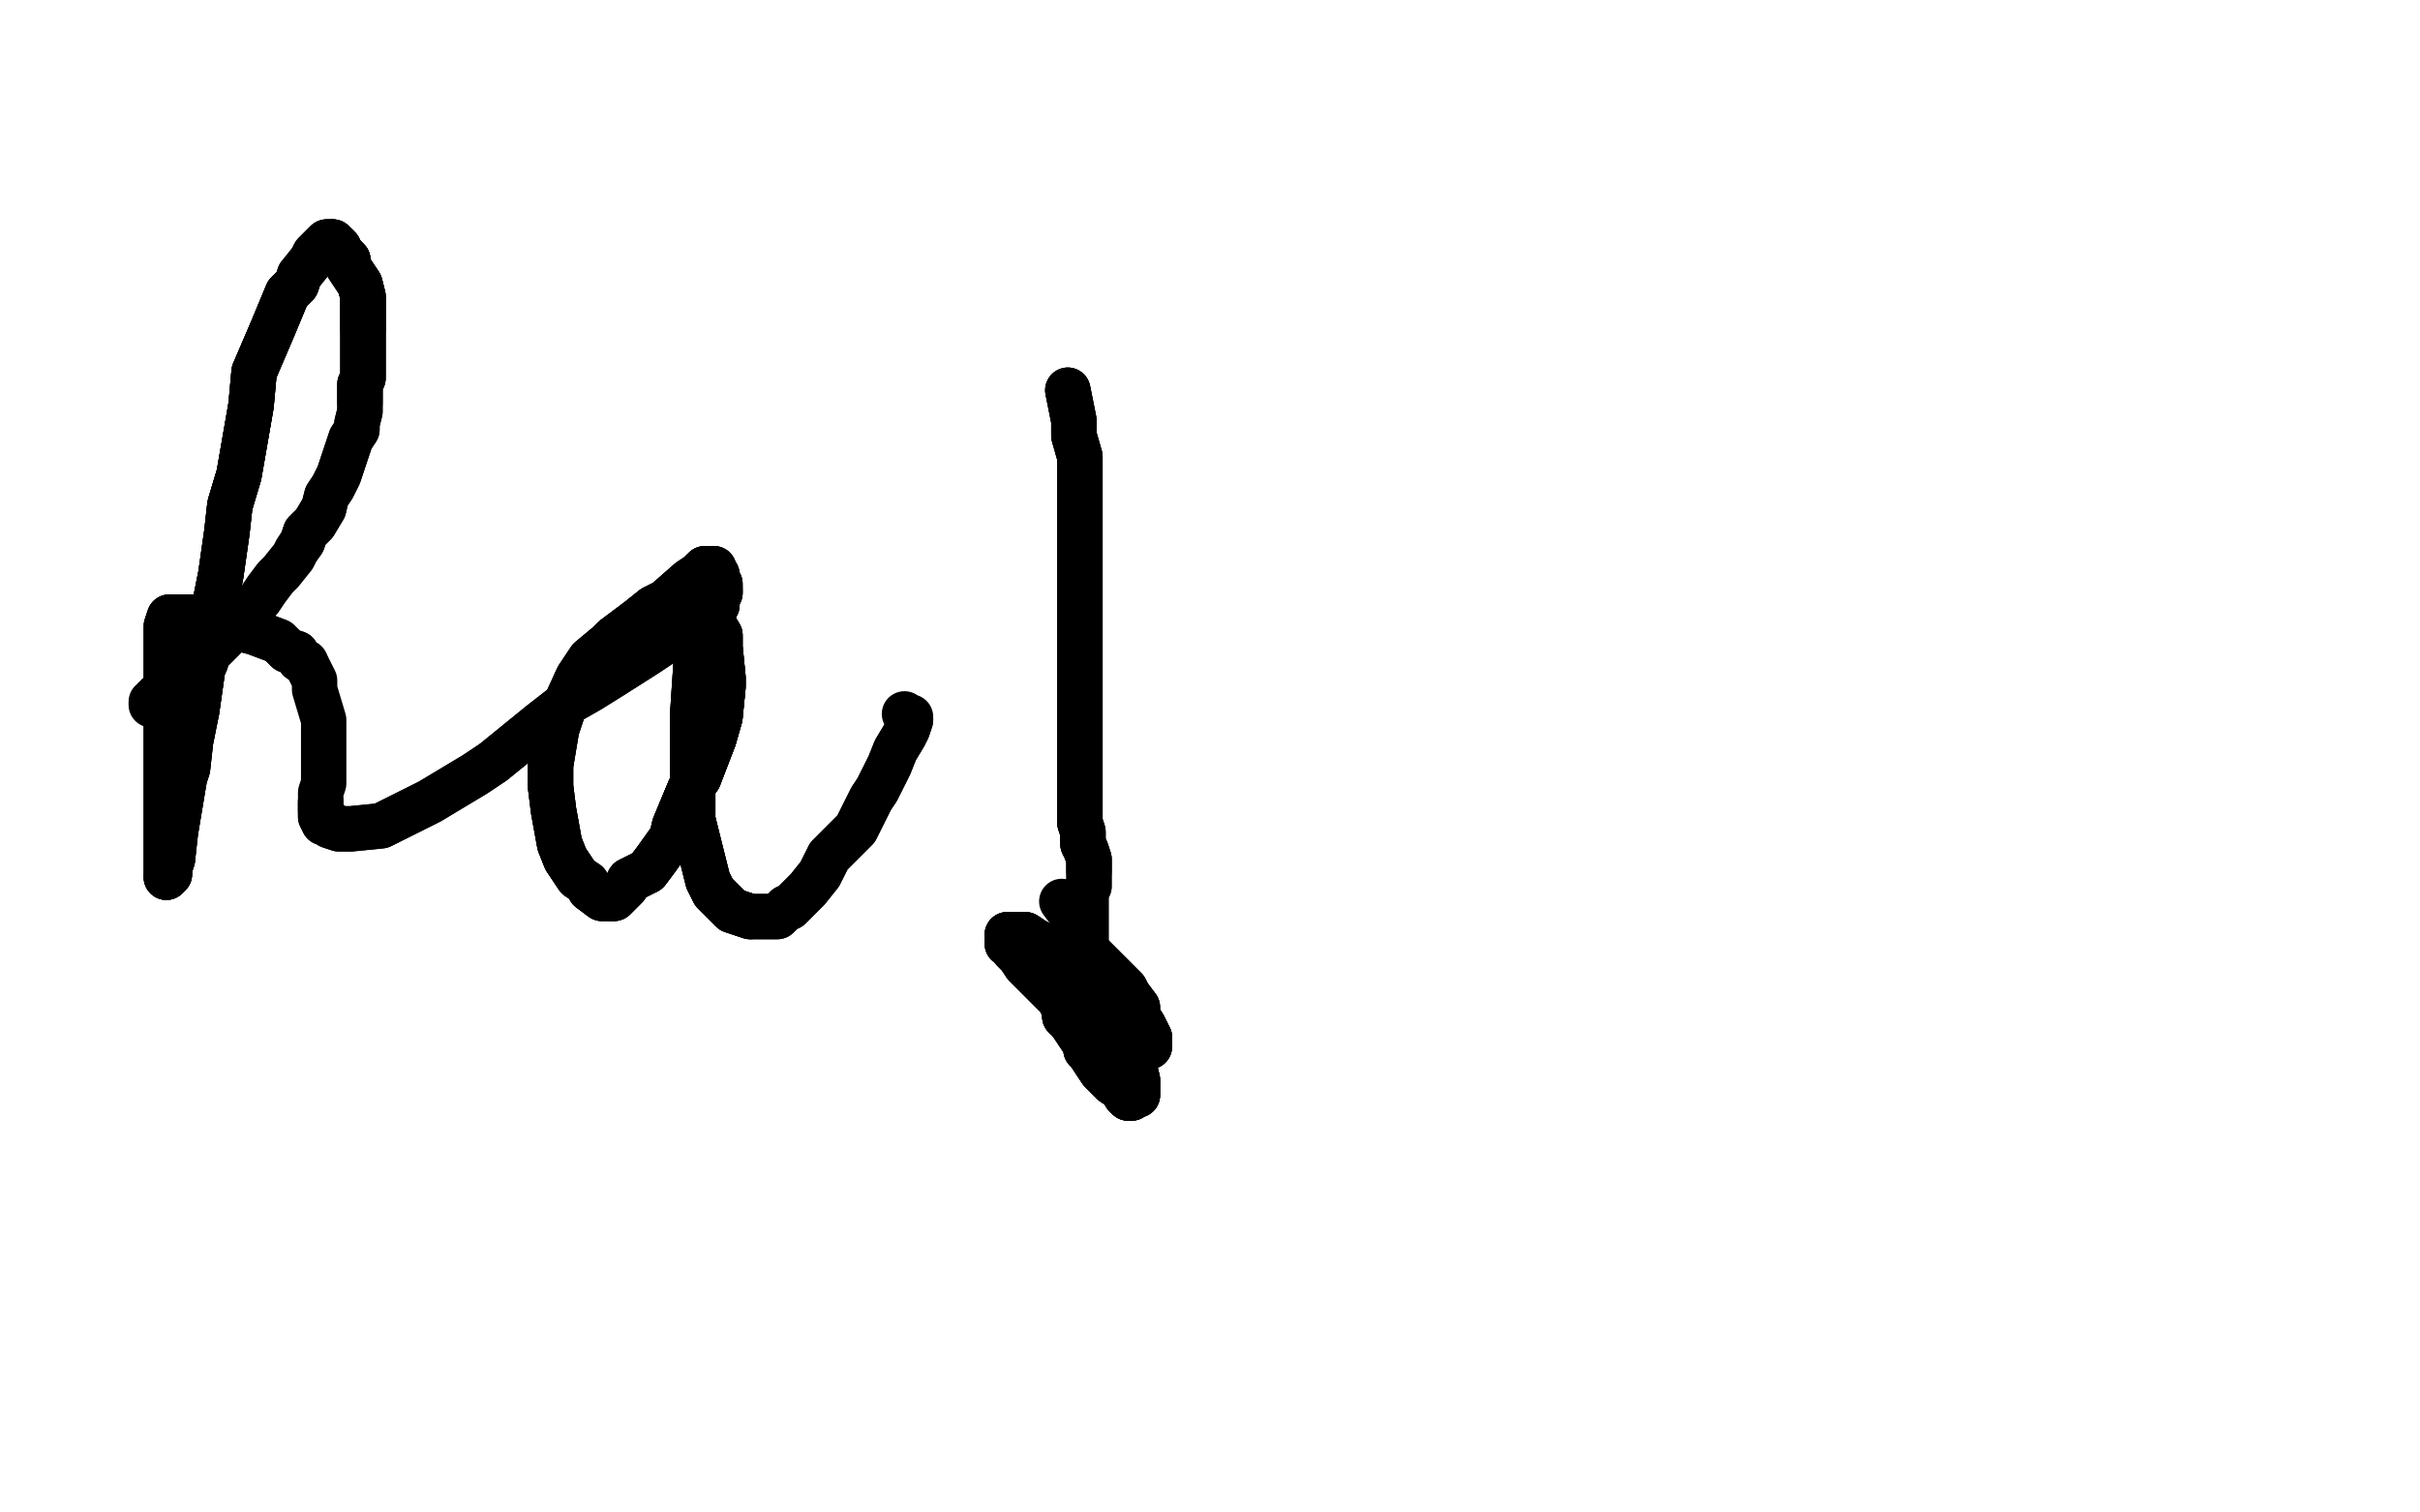<?xml version="1.0" standalone="no"?>
<!DOCTYPE svg PUBLIC "-//W3C//DTD SVG 1.1//EN"
"http://www.w3.org/Graphics/SVG/1.1/DTD/svg11.dtd">

<svg width="800" height="500" version="1.1" xmlns="http://www.w3.org/2000/svg" xmlns:xlink="http://www.w3.org/1999/xlink" style="stroke-antialiasing: false"><desc>This SVG has been created on https://colorillo.com/</desc><rect x='0' y='0' width='800' height='500' style='fill: rgb(255,255,255); stroke-width:0' /><polyline points="50,233 50,232 51,232 51,231 52,231 52,230 54,229 56,228 57,227 59,225 61,224 64,222 65,221 68,219 69,216 72,213 74,211 75,208 79,205 81,203 86,198 88,195 91,191 93,189 97,184 98,182 100,179 101,176 104,173 107,168" style="fill: none; stroke: #000000; stroke-width: 15; stroke-linejoin: round; stroke-linecap: round; stroke-antialiasing: false; stroke-antialias: 0; opacity: 1.0"/>
<polyline points="100,179 101,176 104,173 107,168 108,164 110,161 111,159 112,157 113,154 114,151 116,145 118,142 118,140 119,136 119,133 119,130 119,127 120,125 120,121 120,119 120,116 120,111 120,109 120,107 120,105 120,103 120,101 120,98 119,94 115,88 115,86 114,85 113,84 112,82 111,81 110,81 110,80" style="fill: none; stroke: #000000; stroke-width: 15; stroke-linejoin: round; stroke-linecap: round; stroke-antialiasing: false; stroke-antialias: 0; opacity: 1.0"/>
<polyline points="100,179 101,176 104,173 107,168 108,164 110,161 111,159 112,157 113,154 114,151 116,145 118,142 118,140 119,136 119,133 119,130 119,127 120,125 120,121 120,119 120,116 120,111 120,109 120,107 120,105 120,103 120,101 120,98 119,94 115,88 115,86 114,85 113,84 112,82 111,81 110,81 110,80 109,80 108,80 107,81 104,84 103,86" style="fill: none; stroke: #000000; stroke-width: 15; stroke-linejoin: round; stroke-linecap: round; stroke-antialiasing: false; stroke-antialias: 0; opacity: 1.0"/>
<polyline points="119,133 119,130 119,127 120,125 120,121 120,119 120,116 120,111 120,109 120,107 120,105 120,103 120,101 120,98 119,94 115,88 115,86 114,85 113,84 112,82 111,81 110,81 110,80 109,80 108,80 107,81 104,84 103,86 99,91 98,94 95,97 90,109 87,116 84,123 83,134 79,157 76,167 75,176 73,190 71,200 69,213 67,221 65,235" style="fill: none; stroke: #000000; stroke-width: 15; stroke-linejoin: round; stroke-linecap: round; stroke-antialiasing: false; stroke-antialias: 0; opacity: 1.0"/>
<polyline points="120,109 120,107 120,105 120,103 120,101 120,98 119,94 115,88 115,86 114,85 113,84 112,82 111,81 110,81 110,80 109,80 108,80 107,81 104,84 103,86 99,91 98,94 95,97 90,109 87,116 84,123 83,134 79,157 76,167 75,176 73,190 71,200 69,213 67,221 65,235 64,240 63,245 62,254 61,257 60,263 59,269 58,275 57,284 56,287 56,289 55,290" style="fill: none; stroke: #000000; stroke-width: 15; stroke-linejoin: round; stroke-linecap: round; stroke-antialiasing: false; stroke-antialias: 0; opacity: 1.0"/>
<polyline points="99,91 98,94 95,97 90,109 87,116 84,123 83,134 79,157 76,167 75,176 73,190 71,200 69,213 67,221 65,235 64,240 63,245 62,254 61,257 60,263 59,269 58,275 57,284 56,287 56,289 55,290 55,288 55,286 55,282 55,278 55,271 55,263 55,247 55,239 55,231 55,224 55,210 55,207 56,204 57,204" style="fill: none; stroke: #000000; stroke-width: 15; stroke-linejoin: round; stroke-linecap: round; stroke-antialiasing: false; stroke-antialias: 0; opacity: 1.0"/>
<polyline points="95,97 90,109 87,116 84,123 83,134 79,157 76,167 75,176 73,190 71,200 69,213 67,221 65,235 64,240 63,245 62,254 61,257 60,263 59,269 58,275 57,284 56,287 56,289 55,290 55,288 55,286 55,282 55,278 55,271 55,263 55,247 55,239 55,231 55,224 55,210 55,207 56,204 57,204 58,204 61,204 64,204 75,206 80,208 84,209 92,212 95,215 98,216 99,218 101,219" style="fill: none; stroke: #000000; stroke-width: 15; stroke-linejoin: round; stroke-linecap: round; stroke-antialiasing: false; stroke-antialias: 0; opacity: 1.0"/>
<polyline points="57,284 56,287 56,289 55,290 55,288 55,286 55,282 55,278 55,271 55,263 55,247 55,239 55,231 55,224 55,210 55,207 56,204 57,204 58,204 61,204 64,204 75,206 80,208 84,209 92,212 95,215 98,216 99,218 101,219 104,225 104,228 107,238 107,243 107,247 107,254 107,259 106,262 106,264 106,265 106,268" style="fill: none; stroke: #000000; stroke-width: 15; stroke-linejoin: round; stroke-linecap: round; stroke-antialiasing: false; stroke-antialias: 0; opacity: 1.0"/>
<polyline points="106,265 106,268 106,269 106,270 107,272 109,272 109,273 112,274 116,274 126,273 130,271 142,265 157,256 163,252 179,239 188,232 195,228 203,223 214,216 220,212 225,210 232,206 233,204 234,203 236,202 236,201 237,200 237,199 237,198 238,196 238,195" style="fill: none; stroke: #000000; stroke-width: 15; stroke-linejoin: round; stroke-linecap: round; stroke-antialiasing: false; stroke-antialias: 0; opacity: 1.0"/>
<polyline points="106,265 106,268 106,269 106,270 107,272 109,272 109,273 112,274 116,274 126,273 130,271 142,265 157,256 163,252 179,239 188,232 195,228 203,223 214,216 220,212 225,210 232,206 233,204 234,203 236,202 236,201 237,200 237,199 237,198 238,196 238,195 238,193 237,192 237,190 236,190 236,188" style="fill: none; stroke: #000000; stroke-width: 15; stroke-linejoin: round; stroke-linecap: round; stroke-antialiasing: false; stroke-antialias: 0; opacity: 1.0"/>
<polyline points="233,204 234,203 236,202 236,201 237,200 237,199 237,198 238,196 238,195 238,193 237,192 237,190 236,190 236,188 235,188 233,188 231,190 228,192 220,199 216,201 211,205 203,211 201,213 195,218 193,221 191,224 186,235 184,241 182,253 182,260 183,268 185,279 187,284 191,290 194,292 195,294 199,297 200,297 202,297" style="fill: none; stroke: #000000; stroke-width: 15; stroke-linejoin: round; stroke-linecap: round; stroke-antialiasing: false; stroke-antialias: 0; opacity: 1.0"/>
<polyline points="236,202 236,201 237,200 237,199 237,198 238,196 238,195 238,193 237,192 237,190 236,190 236,188 235,188 233,188 231,190 228,192 220,199 216,201 211,205 203,211 201,213 195,218 193,221 191,224 186,235 184,241 182,253 182,260 183,268 185,279 187,284 191,290 194,292 195,294 199,297 200,297 202,297 203,297 205,295 207,293 208,291 214,288 217,284 222,277 223,273 228,261 231,257 236,244 238,237" style="fill: none; stroke: #000000; stroke-width: 15; stroke-linejoin: round; stroke-linecap: round; stroke-antialiasing: false; stroke-antialias: 0; opacity: 1.0"/>
<polyline points="235,188 233,188 231,190 228,192 220,199 216,201 211,205 203,211 201,213 195,218 193,221 191,224 186,235 184,241 182,253 182,260 183,268 185,279 187,284 191,290 194,292 195,294 199,297 200,297 202,297 203,297 205,295 207,293 208,291 214,288 217,284 222,277 223,273 228,261 231,257 236,244 238,237 239,227 239,224 238,214 238,210 235,205 234,203 234,201" style="fill: none; stroke: #000000; stroke-width: 15; stroke-linejoin: round; stroke-linecap: round; stroke-antialiasing: false; stroke-antialias: 0; opacity: 1.0"/>
<polyline points="202,297 203,297 205,295 207,293 208,291 214,288 217,284 222,277 223,273 228,261 231,257 236,244 238,237 239,227 239,224 238,214 238,210 235,205 234,203 234,201 233,201 233,202 231,207 230,221 229,236 229,246 229,265 229,271 232,283 234,291 235,293 236,295 238,297 239,298 241,300 242,301 245,302 248,303" style="fill: none; stroke: #000000; stroke-width: 15; stroke-linejoin: round; stroke-linecap: round; stroke-antialiasing: false; stroke-antialias: 0; opacity: 1.0"/>
<polyline points="223,273 228,261 231,257 236,244 238,237 239,227 239,224 238,214 238,210 235,205 234,203 234,201 233,201 233,202 231,207 230,221 229,236 229,246 229,265 229,271 232,283 234,291 235,293 236,295 238,297 239,298 241,300 242,301 245,302 248,303 252,303 255,303 257,303 260,300 261,300 267,294 271,289 274,283 283,274 288,264 290,261 294,253 296,248 299,243 300,241 301,238" style="fill: none; stroke: #000000; stroke-width: 15; stroke-linejoin: round; stroke-linecap: round; stroke-antialiasing: false; stroke-antialias: 0; opacity: 1.0"/>
<polyline points="223,273 228,261 231,257 236,244 238,237 239,227 239,224 238,214 238,210 235,205 234,203 234,201 233,201 233,202 231,207 230,221 229,236 229,246 229,265 229,271 232,283 234,291 235,293 236,295 238,297 239,298 241,300 242,301 245,302 248,303 252,303 255,303 257,303 260,300 261,300 267,294 271,289 274,283 283,274 288,264 290,261 294,253 296,248 299,243 300,241 301,238 301,237 300,237 299,236" style="fill: none; stroke: #000000; stroke-width: 15; stroke-linejoin: round; stroke-linecap: round; stroke-antialiasing: false; stroke-antialias: 0; opacity: 1.0"/>
<polyline points="353,129 354,134 355,139 355,144 357,151 357,158 357,175 357,191 357,207 357,213 357,222 357,229 357,237 357,243 357,249 357,260 357,264 357,267 357,272 358,275 358,279 359,281 360,284 360,286 360,287 360,288" style="fill: none; stroke: #000000; stroke-width: 15; stroke-linejoin: round; stroke-linecap: round; stroke-antialiasing: false; stroke-antialias: 0; opacity: 1.0"/>
<polyline points="353,129 354,134 355,139 355,144 357,151 357,158 357,175 357,191 357,207 357,213 357,222 357,229 357,237 357,243 357,249 357,260 357,264 357,267 357,272 358,275 358,279 359,281 360,284 360,286 360,287 360,288 360,289 360,290 360,292 360,293 359,295 359,298 359,301 359,304 359,305 359,309 359,310 359,312 359,313 359,314" style="fill: none; stroke: #000000; stroke-width: 15; stroke-linejoin: round; stroke-linecap: round; stroke-antialiasing: false; stroke-antialias: 0; opacity: 1.0"/>
<polyline points="353,129 354,134 355,139 355,144 357,151 357,158 357,175 357,191 357,207 357,213 357,222 357,229 357,237 357,243 357,249 357,260 357,264 357,267 357,272 358,275 358,279 359,281 360,284 360,286 360,287 360,288 360,289 360,290 360,292 360,293 359,295 359,298 359,301 359,304 359,305 359,309 359,310 359,312 359,313 359,314 358,311 355,307 354,302 351,298" style="fill: none; stroke: #000000; stroke-width: 15; stroke-linejoin: round; stroke-linecap: round; stroke-antialiasing: false; stroke-antialias: 0; opacity: 1.0"/>
<polyline points="354,329 354,328 354,327 354,326 354,323 354,322 354,320 354,317 354,316 355,316 356,315" style="fill: none; stroke: #000000; stroke-width: 15; stroke-linejoin: round; stroke-linecap: round; stroke-antialiasing: false; stroke-antialias: 0; opacity: 1.0"/>
<polyline points="354,329 354,328 354,327 354,326 354,323 354,322 354,320 354,317 354,316 355,316 356,315 358,315 360,315 363,318 369,324 372,327 373,329 376,333 376,336 378,339 379,341 380,343 380,345" style="fill: none; stroke: #000000; stroke-width: 15; stroke-linejoin: round; stroke-linecap: round; stroke-antialiasing: false; stroke-antialias: 0; opacity: 1.0"/>
<polyline points="354,329 354,328 354,327 354,326 354,323 354,322 354,320 354,317 354,316 355,316 356,315 358,315 360,315 363,318 369,324 372,327 373,329 376,333 376,336 378,339 379,341 380,343 380,345 380,346 379,346 378,346 376,345 373,344 372,343 370,341 368,340 366,337 364,335 363,332 361,329 360,326 360,325 366,332 365,334 363,334" style="fill: none; stroke: #000000; stroke-width: 15; stroke-linejoin: round; stroke-linecap: round; stroke-antialiasing: false; stroke-antialias: 0; opacity: 1.0"/>
<polyline points="360,315 363,318 369,324 372,327 373,329 376,333 376,336 378,339 379,341 380,343 380,345 380,346 379,346 378,346 376,345 373,344 372,343 370,341 368,340 366,337 364,335 363,332 361,329 360,326 360,325 366,332 365,334 363,334 362,334 360,335 358,334 356,333 352,332 348,328 344,324 339,319 337,316 335,314 334,312 333,312 333,311 333,310 333,309 335,309" style="fill: none; stroke: #000000; stroke-width: 15; stroke-linejoin: round; stroke-linecap: round; stroke-antialiasing: false; stroke-antialias: 0; opacity: 1.0"/>
<polyline points="376,345 373,344 372,343 370,341 368,340 366,337 364,335 363,332 361,329 360,326 360,325 366,332 365,334 363,334 362,334 360,335 358,334 356,333 352,332 348,328 344,324 339,319 337,316 335,314 334,312 333,312 333,311 333,310 333,309 335,309 339,309 342,311 353,317 357,319 360,323 362,325 363,328 365,331 366,334 366,336 366,339 366,342 366,344" style="fill: none; stroke: #000000; stroke-width: 15; stroke-linejoin: round; stroke-linecap: round; stroke-antialiasing: false; stroke-antialias: 0; opacity: 1.0"/>
<polyline points="358,334 356,333 352,332 348,328 344,324 339,319 337,316 335,314 334,312 333,312 333,311 333,310 333,309 335,309 339,309 342,311 353,317 357,319 360,323 362,325 363,328 365,331 366,334 366,336 366,339 366,342 366,344 365,344 365,345 364,345 363,345 360,343 357,339 354,334 351,332 351,331 351,330 351,329 352,329 355,329 360,331 366,333" style="fill: none; stroke: #000000; stroke-width: 15; stroke-linejoin: round; stroke-linecap: round; stroke-antialiasing: false; stroke-antialias: 0; opacity: 1.0"/>
<polyline points="333,309 335,309 339,309 342,311 353,317 357,319 360,323 362,325 363,328 365,331 366,334 366,336 366,339 366,342 366,344 365,344 365,345 364,345 363,345 360,343 357,339 354,334 351,332 351,331 351,330 351,329 352,329 355,329 360,331 366,333 371,339 372,340 374,342 374,344 375,345 375,348 375,349 373,351 372,351 370,351 369,351 368,351 365,350 361,346" style="fill: none; stroke: #000000; stroke-width: 15; stroke-linejoin: round; stroke-linecap: round; stroke-antialiasing: false; stroke-antialias: 0; opacity: 1.0"/>
<polyline points="369,351 368,351 365,350 361,346 358,344 354,338 353,337 352,336 352,335 354,335 356,335 359,335 365,338 366,339 368,340 370,344 374,350 375,353 376,357 376,358 376,361 376,362 375,362 374,363 373,363 372,362 371,360 368,358 364,354 362,351" style="fill: none; stroke: #000000; stroke-width: 15; stroke-linejoin: round; stroke-linecap: round; stroke-antialiasing: false; stroke-antialias: 0; opacity: 1.0"/>
<polyline points="369,351 368,351 365,350 361,346 358,344 354,338 353,337 352,336 352,335 354,335 356,335 359,335 365,338 366,339 368,340 370,344 374,350 375,353 376,357 376,358 376,361 376,362 375,362 374,363 373,363 372,362 371,360 368,358 364,354 362,351 360,348 359,347" style="fill: none; stroke: #000000; stroke-width: 15; stroke-linejoin: round; stroke-linecap: round; stroke-antialiasing: false; stroke-antialias: 0; opacity: 1.0"/>
<polyline points="369,351 368,351 365,350 361,346 358,344 354,338 353,337 352,336 352,335 354,335 356,335 359,335 365,338 366,339 368,340 370,344 374,350 375,353 376,357 376,358 376,361 376,362 375,362 374,363 373,363 372,362 371,360 368,358 364,354 362,351 360,348 359,347 359,346 359,345" style="fill: none; stroke: #000000; stroke-width: 15; stroke-linejoin: round; stroke-linecap: round; stroke-antialiasing: false; stroke-antialias: 0; opacity: 1.0"/>
<polyline points="369,351 368,351 365,350 361,346 358,344 354,338 353,337 352,336 352,335 354,335 356,335 359,335 365,338 366,339 368,340 370,344 374,350 375,353 376,357 376,358 376,361 376,362 375,362 374,363 373,363 372,362 371,360 368,358 364,354 362,351 360,348 359,347 359,346 359,345 359,344 360,344 360,343 361,343" style="fill: none; stroke: #000000; stroke-width: 15; stroke-linejoin: round; stroke-linecap: round; stroke-antialiasing: false; stroke-antialias: 0; opacity: 1.0"/>
</svg>
